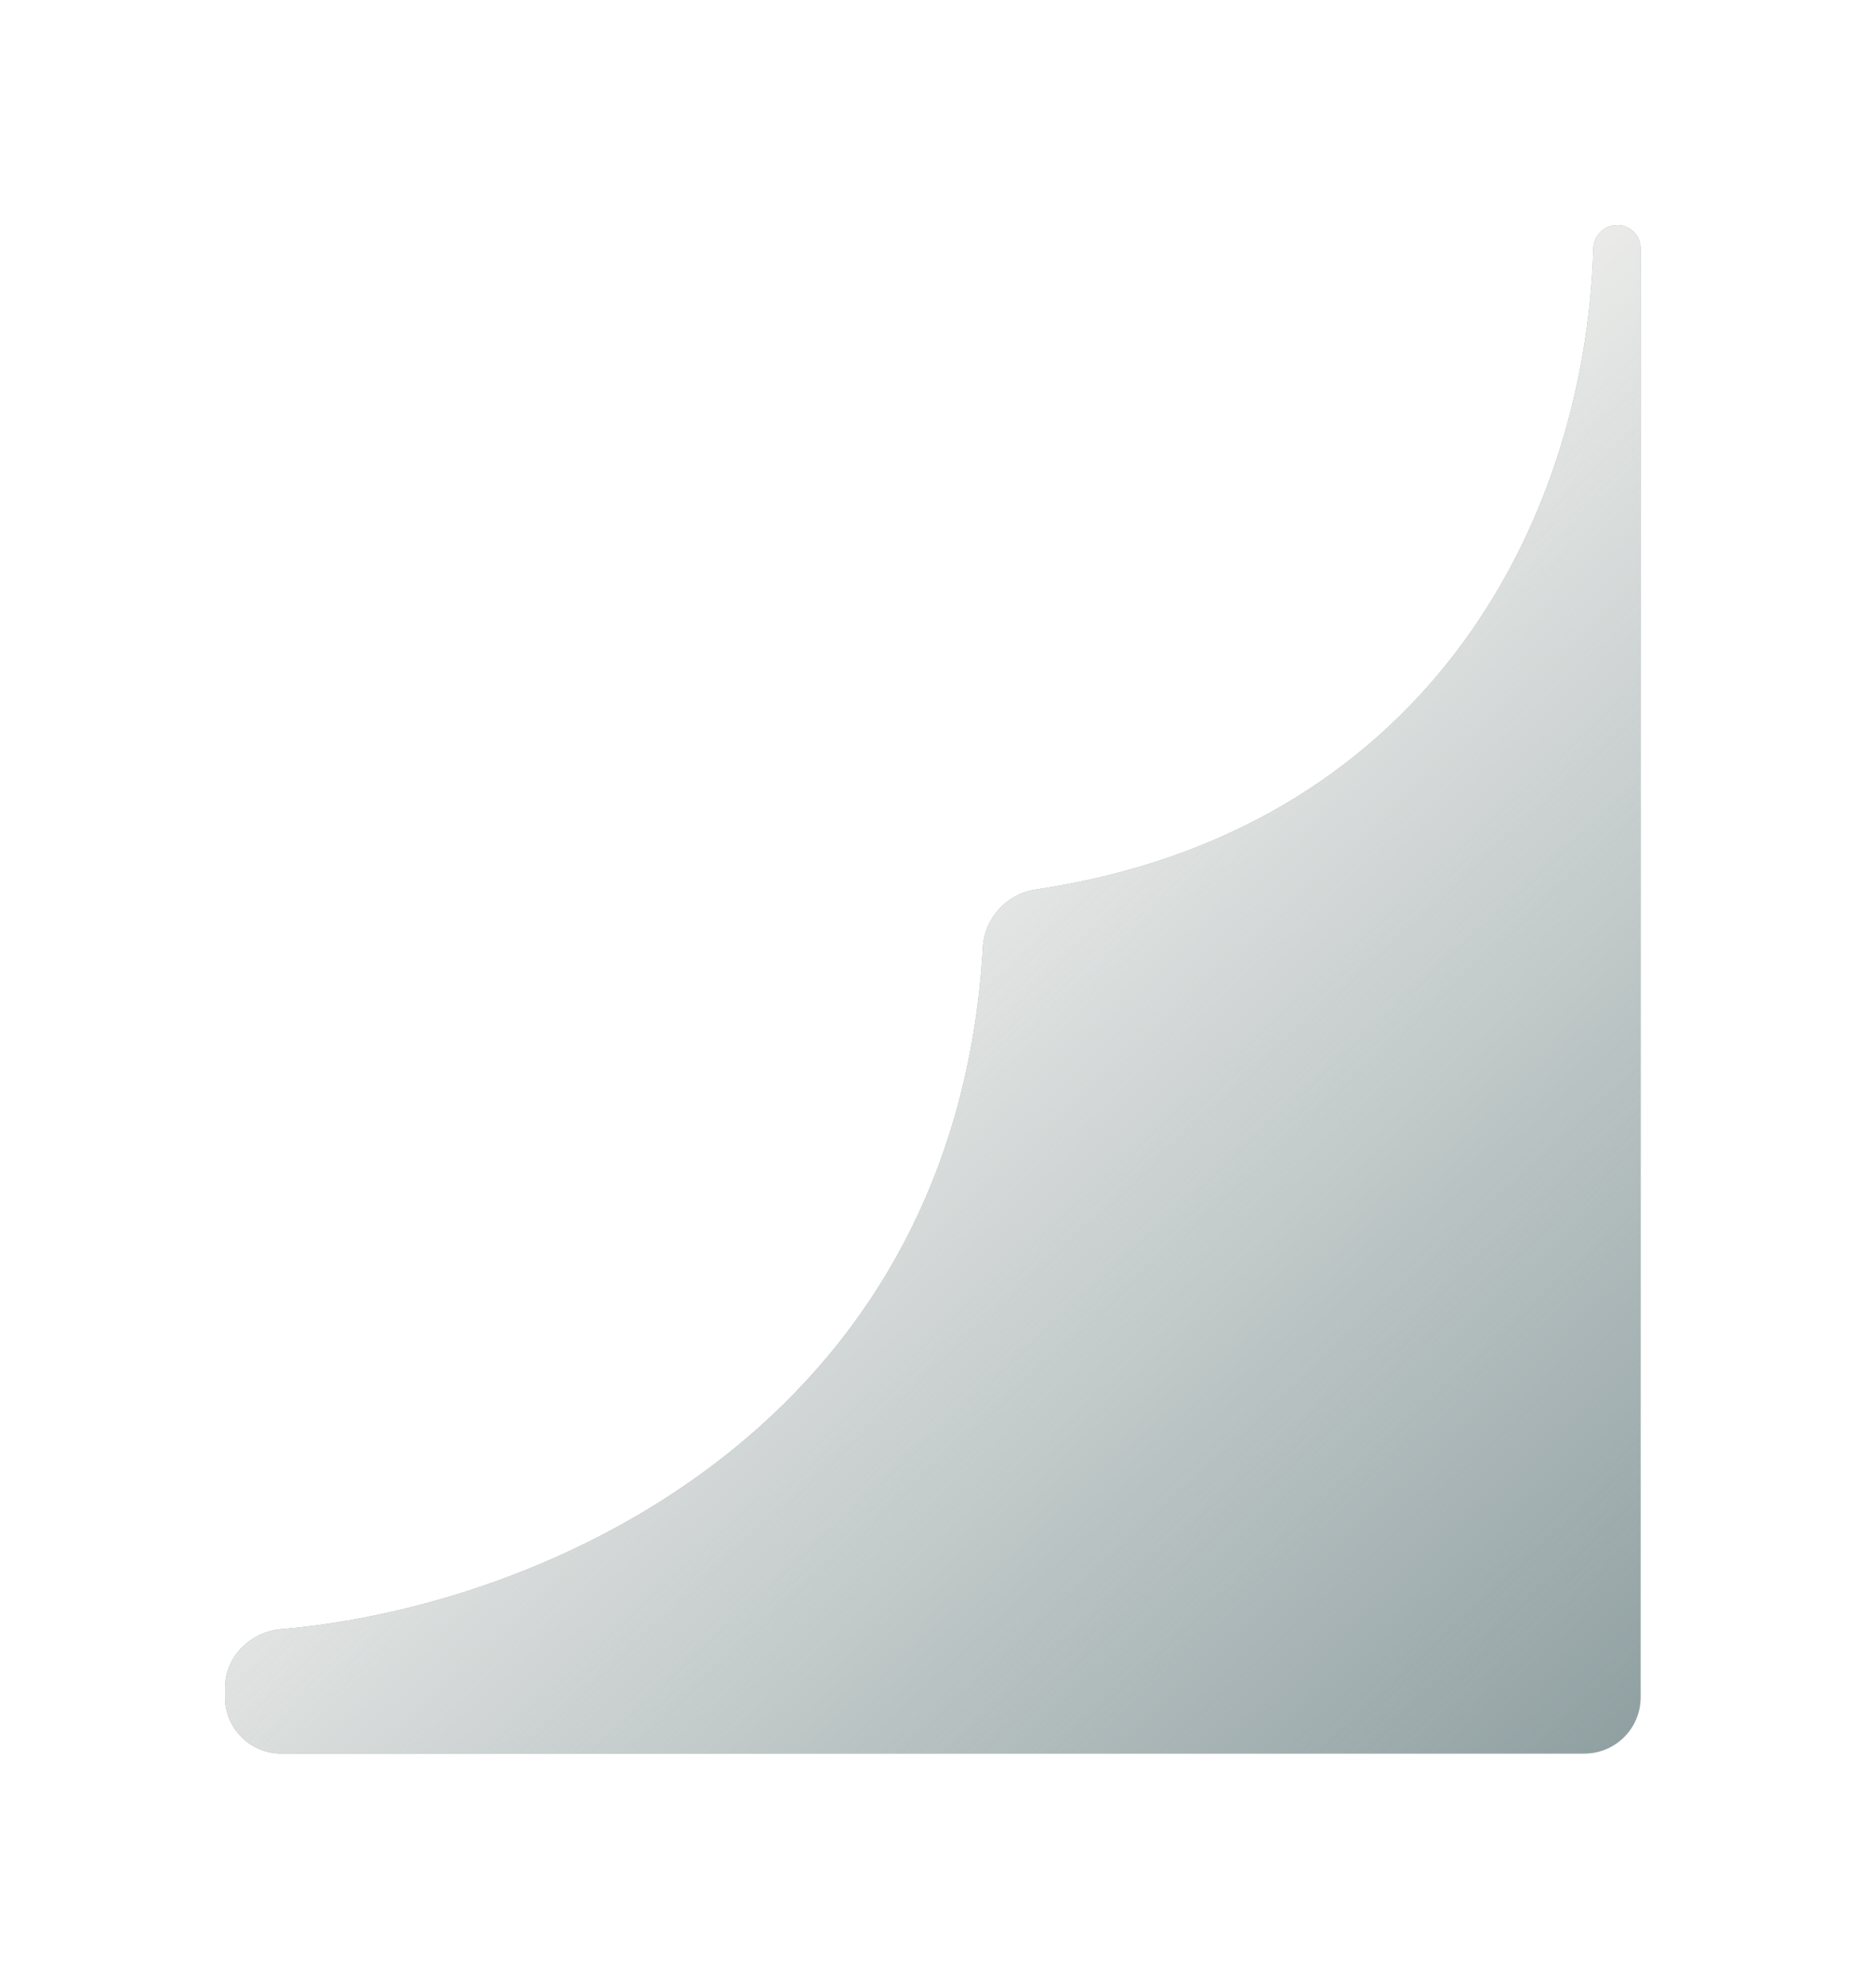 <svg width="150" height="159" viewBox="0 0 150 159" fill="none" xmlns="http://www.w3.org/2000/svg">
<g opacity="0.06" filter="url(#filter0_f_134_49122)">
<path d="M82.857 71.144C113.532 66.591 126.777 42.386 127.471 19.874C127.503 18.839 128.339 18 129.375 18C130.411 18 131.25 18.84 131.25 19.875V135.75C131.25 138.235 129.235 140.25 126.75 140.25H22.5C20.015 140.25 18 138.235 18 135.75V135C18 132.515 20.013 130.513 22.489 130.301C43.695 128.486 76.431 113.968 78.633 75.75C78.767 73.42 80.549 71.487 82.857 71.144Z" fill="black"/>
</g>
<path d="M82.857 71.144C113.532 66.591 126.777 42.386 127.471 19.874C127.503 18.839 128.339 18 129.375 18C130.411 18 131.25 18.84 131.25 19.875V135.75C131.25 138.235 129.235 140.25 126.75 140.25H22.5C20.015 140.25 18 138.235 18 135.75V135C18 132.515 20.013 130.513 22.489 130.301C43.695 128.486 76.431 113.968 78.633 75.75C78.767 73.42 80.549 71.487 82.857 71.144Z" fill="#809395"/>
<path d="M82.857 71.144C113.532 66.591 126.777 42.386 127.471 19.874C127.503 18.839 128.339 18 129.375 18C130.411 18 131.25 18.84 131.25 19.875V135.75C131.25 138.235 129.235 140.25 126.75 140.25H22.5C20.015 140.25 18 138.235 18 135.75V135C18 132.515 20.013 130.513 22.489 130.301C43.695 128.486 76.431 113.968 78.633 75.75C78.767 73.42 80.549 71.487 82.857 71.144Z" fill="url(#paint0_linear_134_49122)"/>
<defs>
<filter id="filter0_f_134_49122" x="0" y="0" width="149.25" height="158.25" filterUnits="userSpaceOnUse" color-interpolation-filters="sRGB">
<feFlood flood-opacity="0" result="BackgroundImageFix"/>
<feBlend mode="normal" in="SourceGraphic" in2="BackgroundImageFix" result="shape"/>
<feGaussianBlur stdDeviation="9" result="effect1_foregroundBlur_134_49122"/>
</filter>
<linearGradient id="paint0_linear_134_49122" x1="158.625" y1="135" x2="75" y2="44.625" gradientUnits="userSpaceOnUse">
<stop stop-color="#FBF9F7" stop-opacity="0"/>
<stop offset="1" stop-color="#FBF9F7"/>
</linearGradient>
</defs>
</svg>
